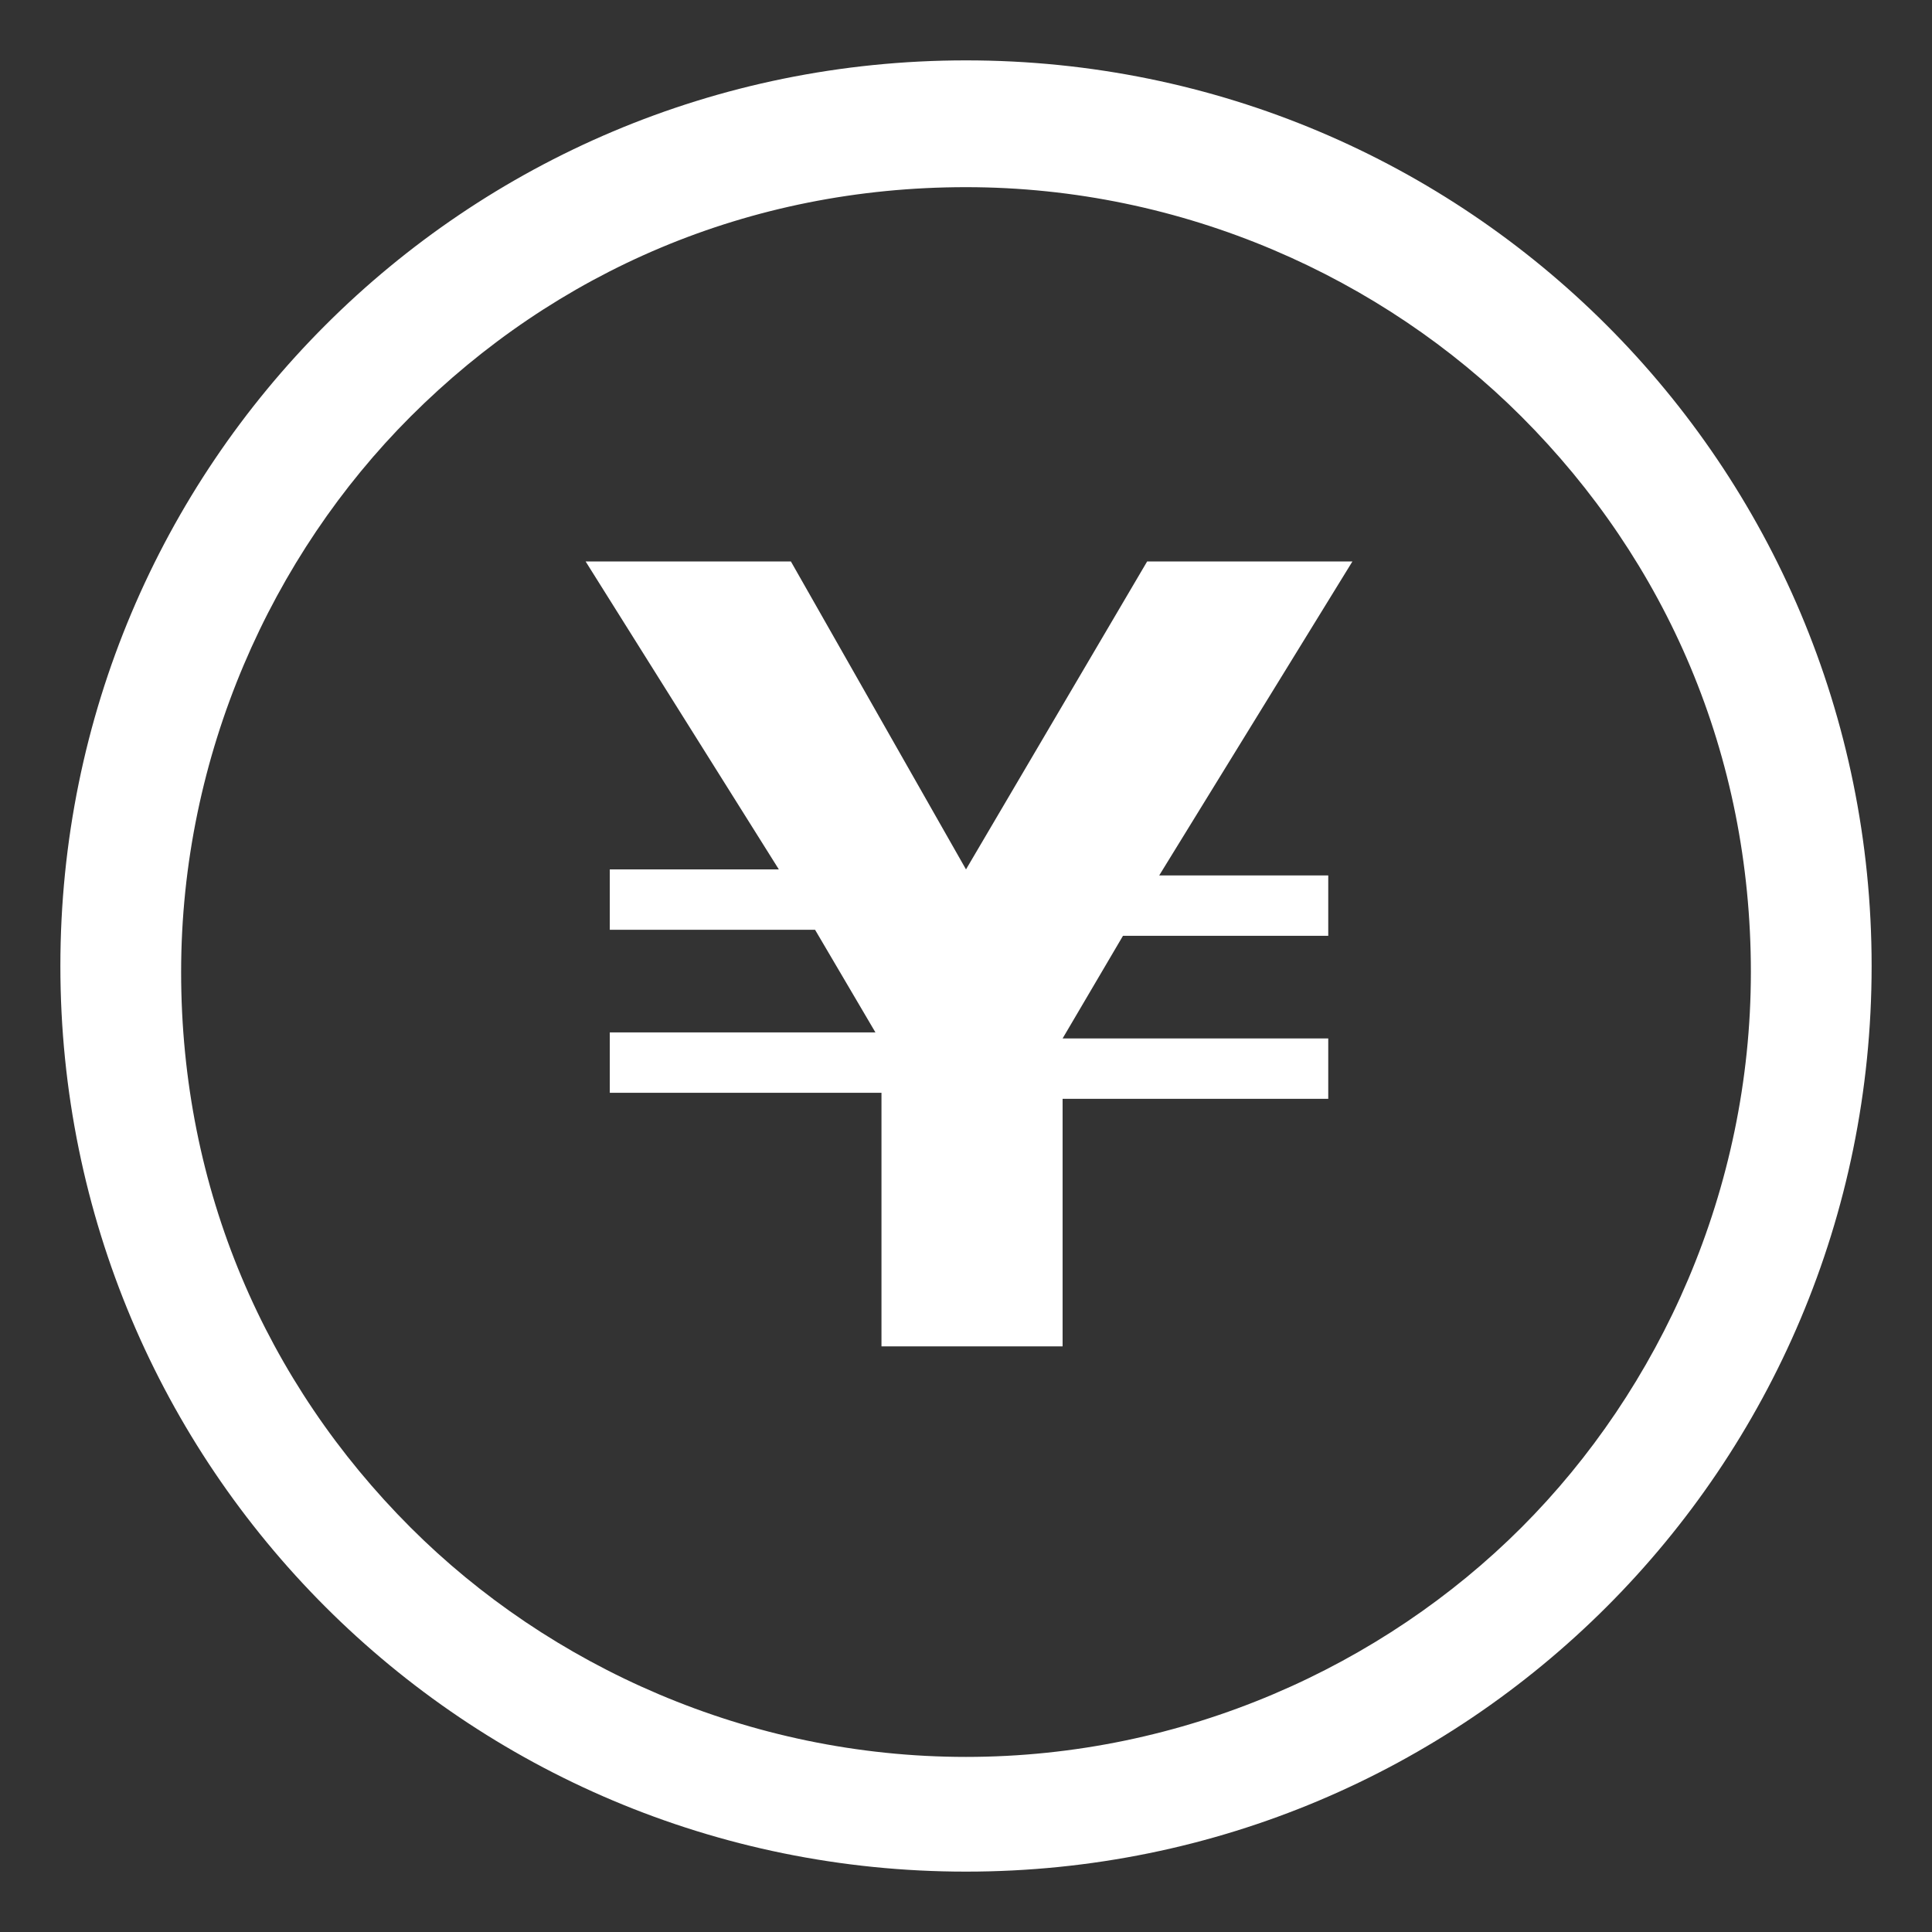 <?xml version="1.0" encoding="utf-8"?>
<!-- Generator: Adobe Illustrator 18.1.1, SVG Export Plug-In . SVG Version: 6.00 Build 0)  -->
<svg version="1.1" id="レイヤー_1" xmlns="http://www.w3.org/2000/svg" xmlns:xlink="http://www.w3.org/1999/xlink" x="0px"
	 y="0px" viewBox="0 0 32 32" enable-background="new 0 0 32 32" xml:space="preserve">
<rect x="0" y="0" width="32" height="32" fill="#333333" stroke="none"/>
<g>
	<g>
		<path fill="#FFFFFF" d="M14.5,18.1h-4.4v-1h4.4l-1-1.7h-3.4v-1h2.8L9.7,9.3h3.4l2.9,5.1l3-5.1h3.4l-3.2,5.2h2.8v1h-3.4l-1,1.7h4.4
			v1h-4.4v4.1h-3V18.1z"/>
	</g>
	<path fill="#FFFFFF" d="M16,1C7.7,1,1,7.7,1,16c0,8.3,6.7,15,15,15c8.3,0,15-6.7,15-15C31,7.7,24.3,1,16,1z M16,29.1
		c-3.6,0-6.9-1.5-9.2-3.8c-2.4-2.4-3.8-5.6-3.8-9.2c0-3.6,1.5-6.9,3.8-9.2c2.4-2.4,5.6-3.8,9.2-3.8c3.6,0,6.9,1.5,9.2,3.8
		c2.4,2.4,3.8,5.6,3.8,9.2c0,3.6-1.5,6.9-3.8,9.2C22.9,27.6,19.6,29.1,16,29.1z"/>
</g>
</svg>
